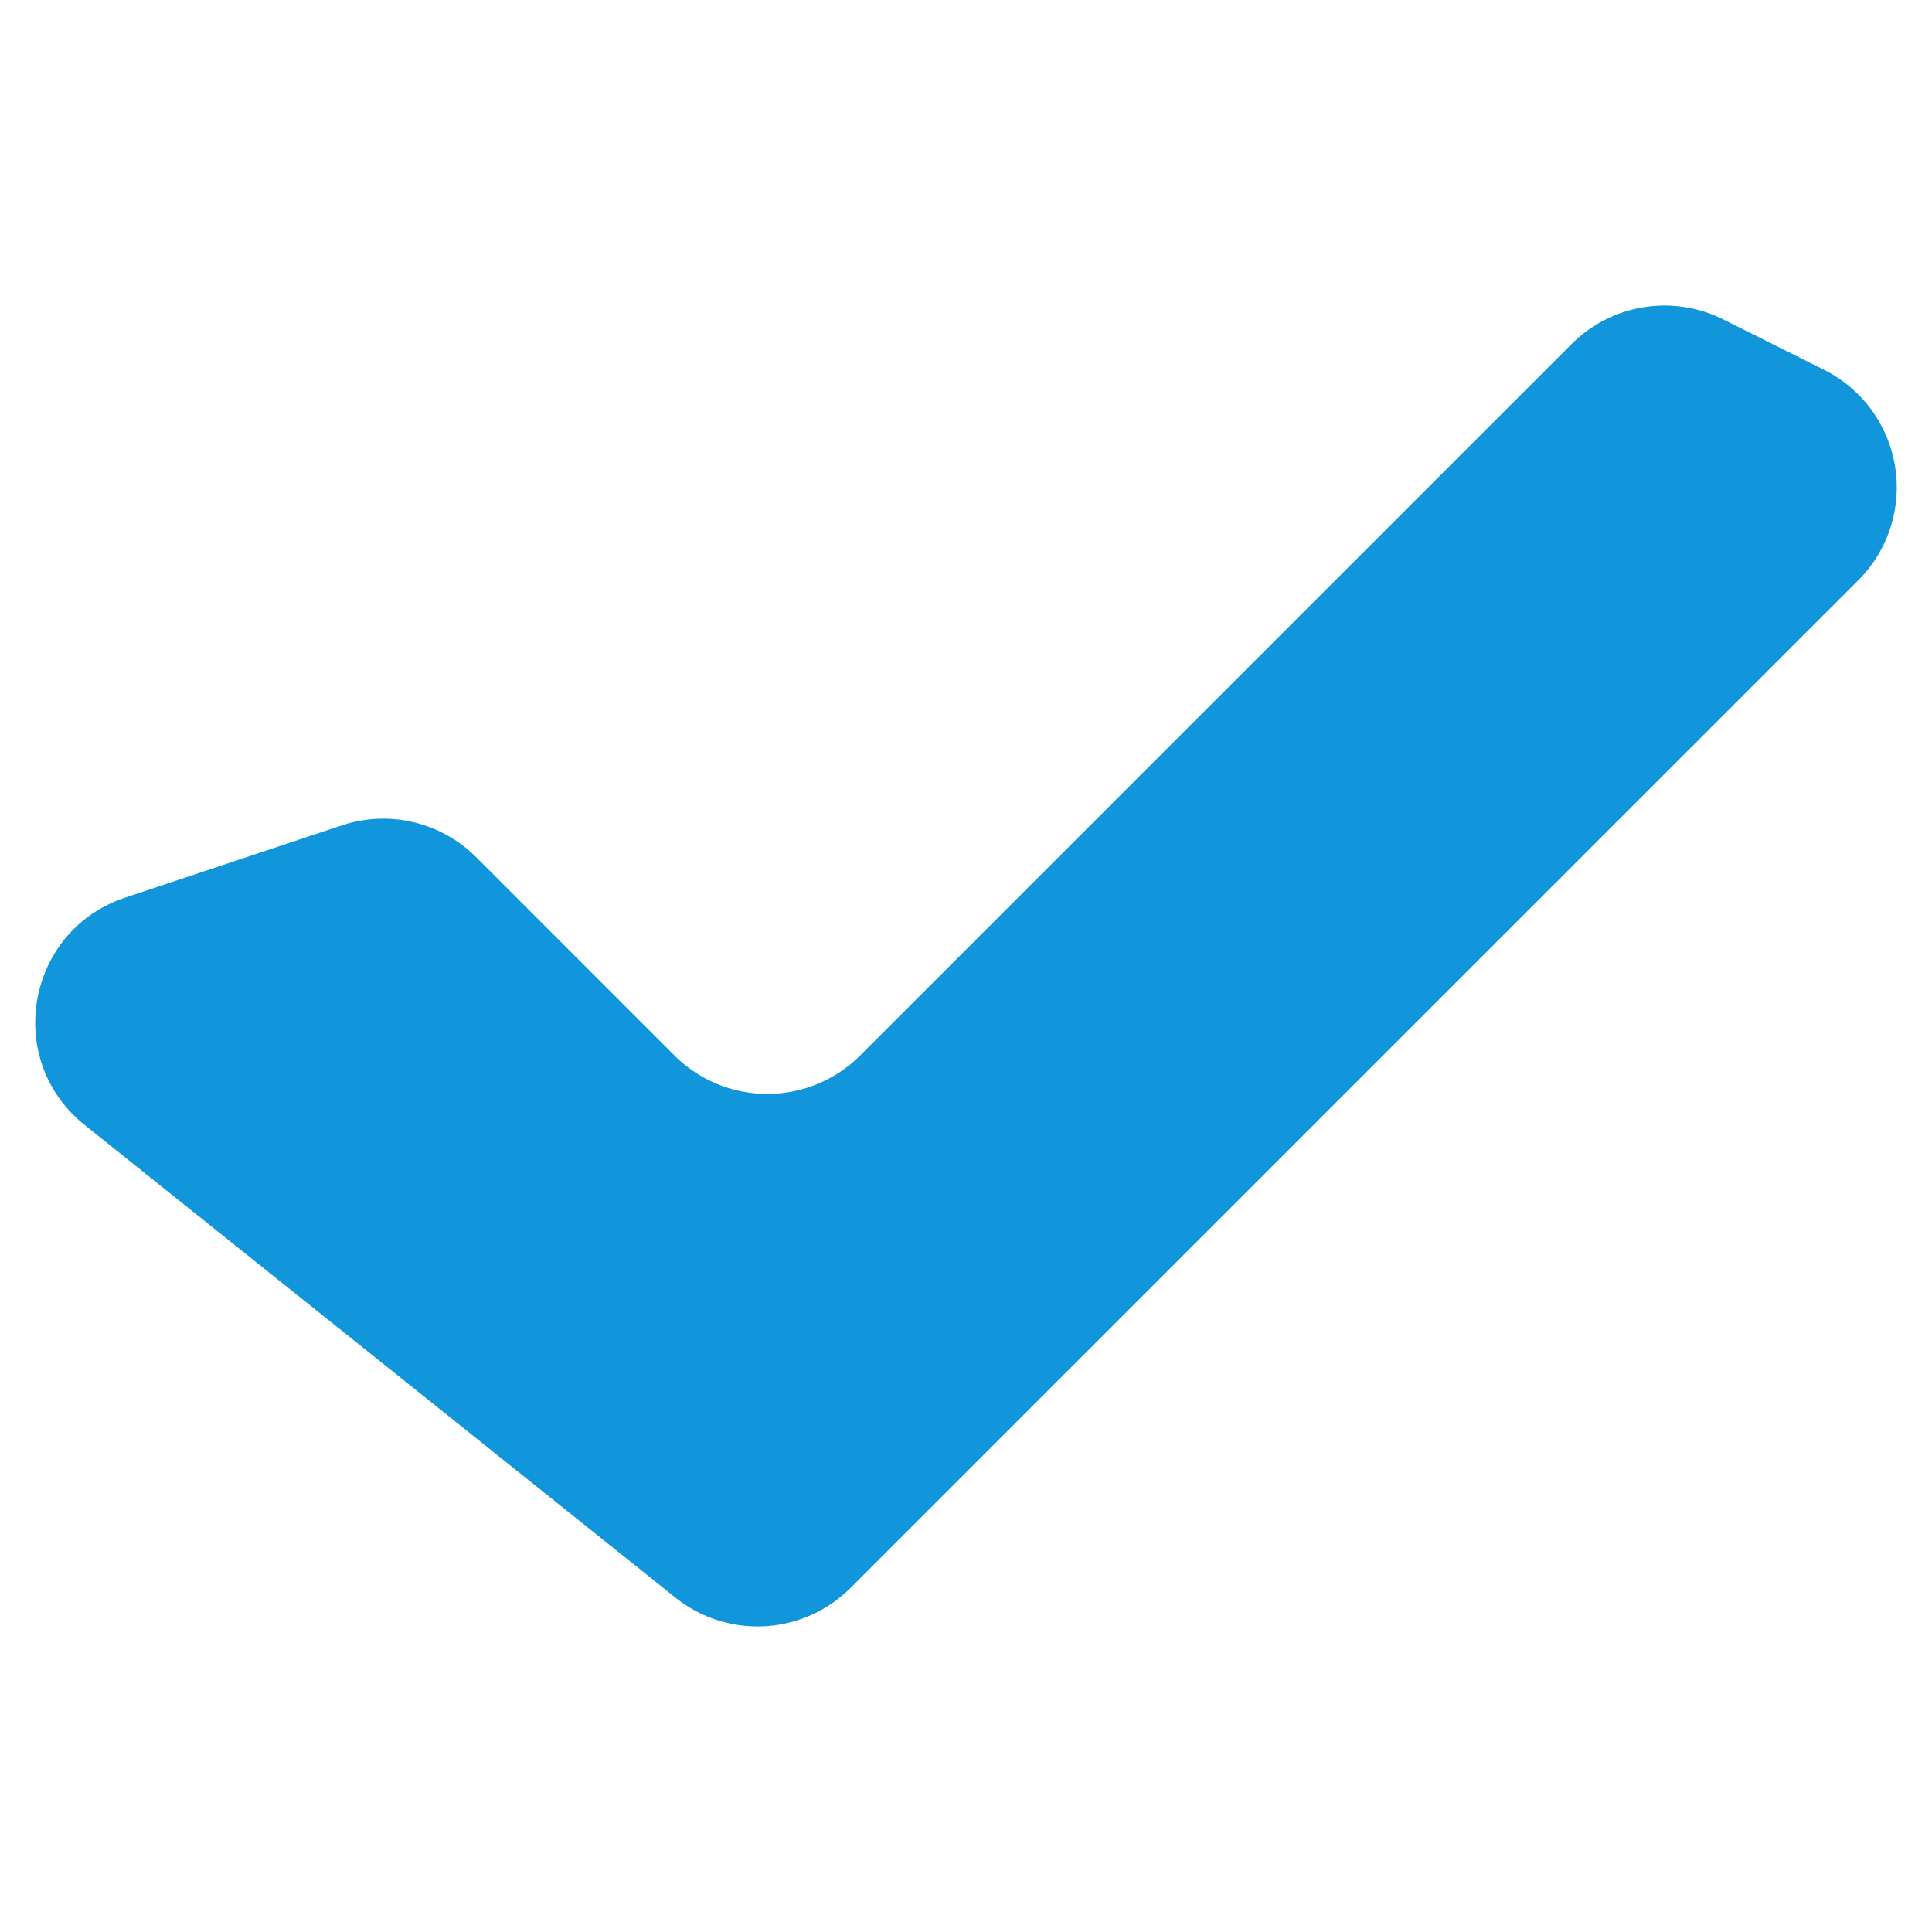 <svg class="prefix__icon" viewBox="0 0 1024 1024" xmlns="http://www.w3.org/2000/svg" width="24" height="24"><path d="M252.403 454.35L357.44 559.389a69.664 69.664 0 0098.514 0l377.068-377.069a69.65 69.65 0 0180.402-12.989l53.398 26.7a69.65 69.65 0 0118.098 111.546l-534.148 534.09a69.664 69.664 0 01-92.755 5.109L44.84 596.233C1.745 561.74 13.955 493.216 66.33 475.768l114.792-38.274a69.65 69.65 0 0171.28 16.857z" fill="#1296db"/></svg>
